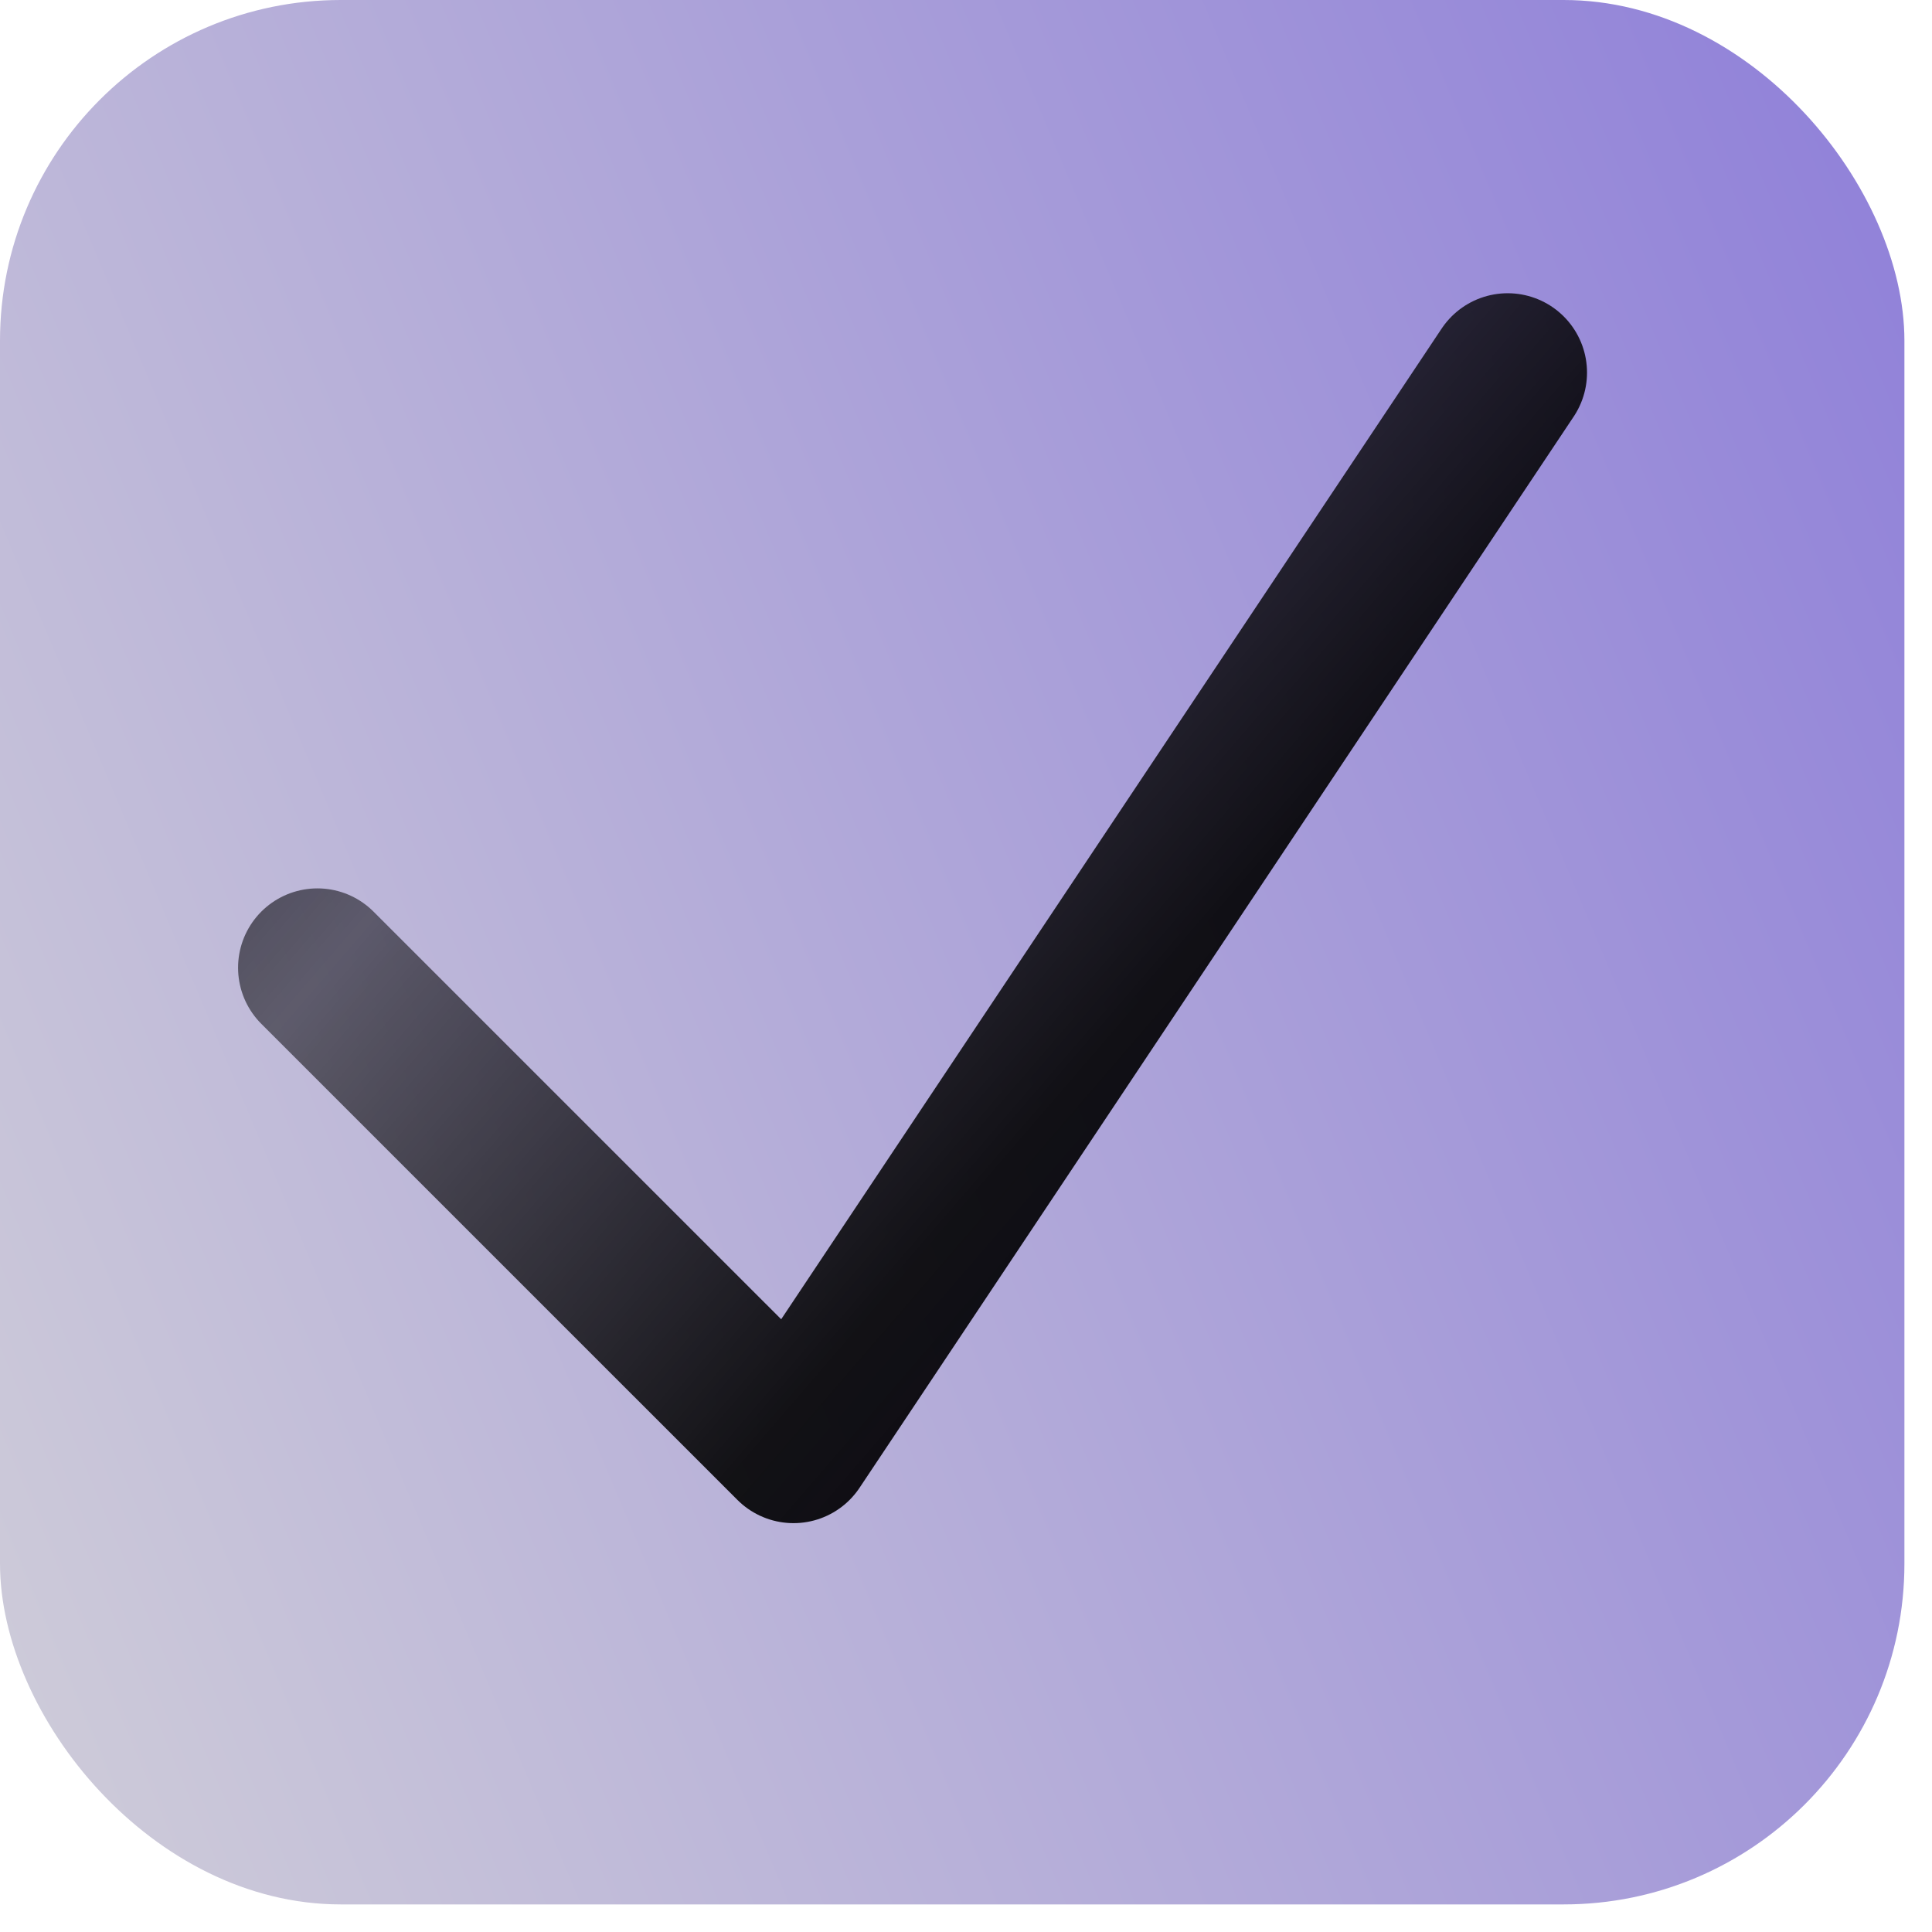 <svg width="65" height="65" viewBox="0 0 65 65" fill="none" xmlns="http://www.w3.org/2000/svg">
<rect width="64.072" height="64.072" rx="11.464" fill="url(#paint0_linear_70_1427)"/>
<path d="M10.679 32.558L26.697 48.575L50.724 12.535" stroke="url(#paint1_linear_70_1427)" stroke-width="5.339" stroke-linecap="round" stroke-linejoin="round"/>
<defs>
<linearGradient id="paint0_linear_70_1427" x1="1.475" y1="69.629" x2="76.808" y2="37.984" gradientUnits="userSpaceOnUse">
<stop stop-color="#D0CED9"/>
<stop offset="1" stop-color="#9182D9"/>
</linearGradient>
<linearGradient id="paint1_linear_70_1427" x1="-2.794" y1="3.389" x2="50.263" y2="49.11" gradientUnits="userSpaceOnUse">
<stop stop-color="#09051F"/>
<stop offset="0.421" stop-color="#000001" stop-opacity="0.509"/>
<stop offset="0.727" stop-opacity="0.9"/>
<stop offset="1" stop-color="#04020D"/>
</linearGradient>
</defs>
</svg>
